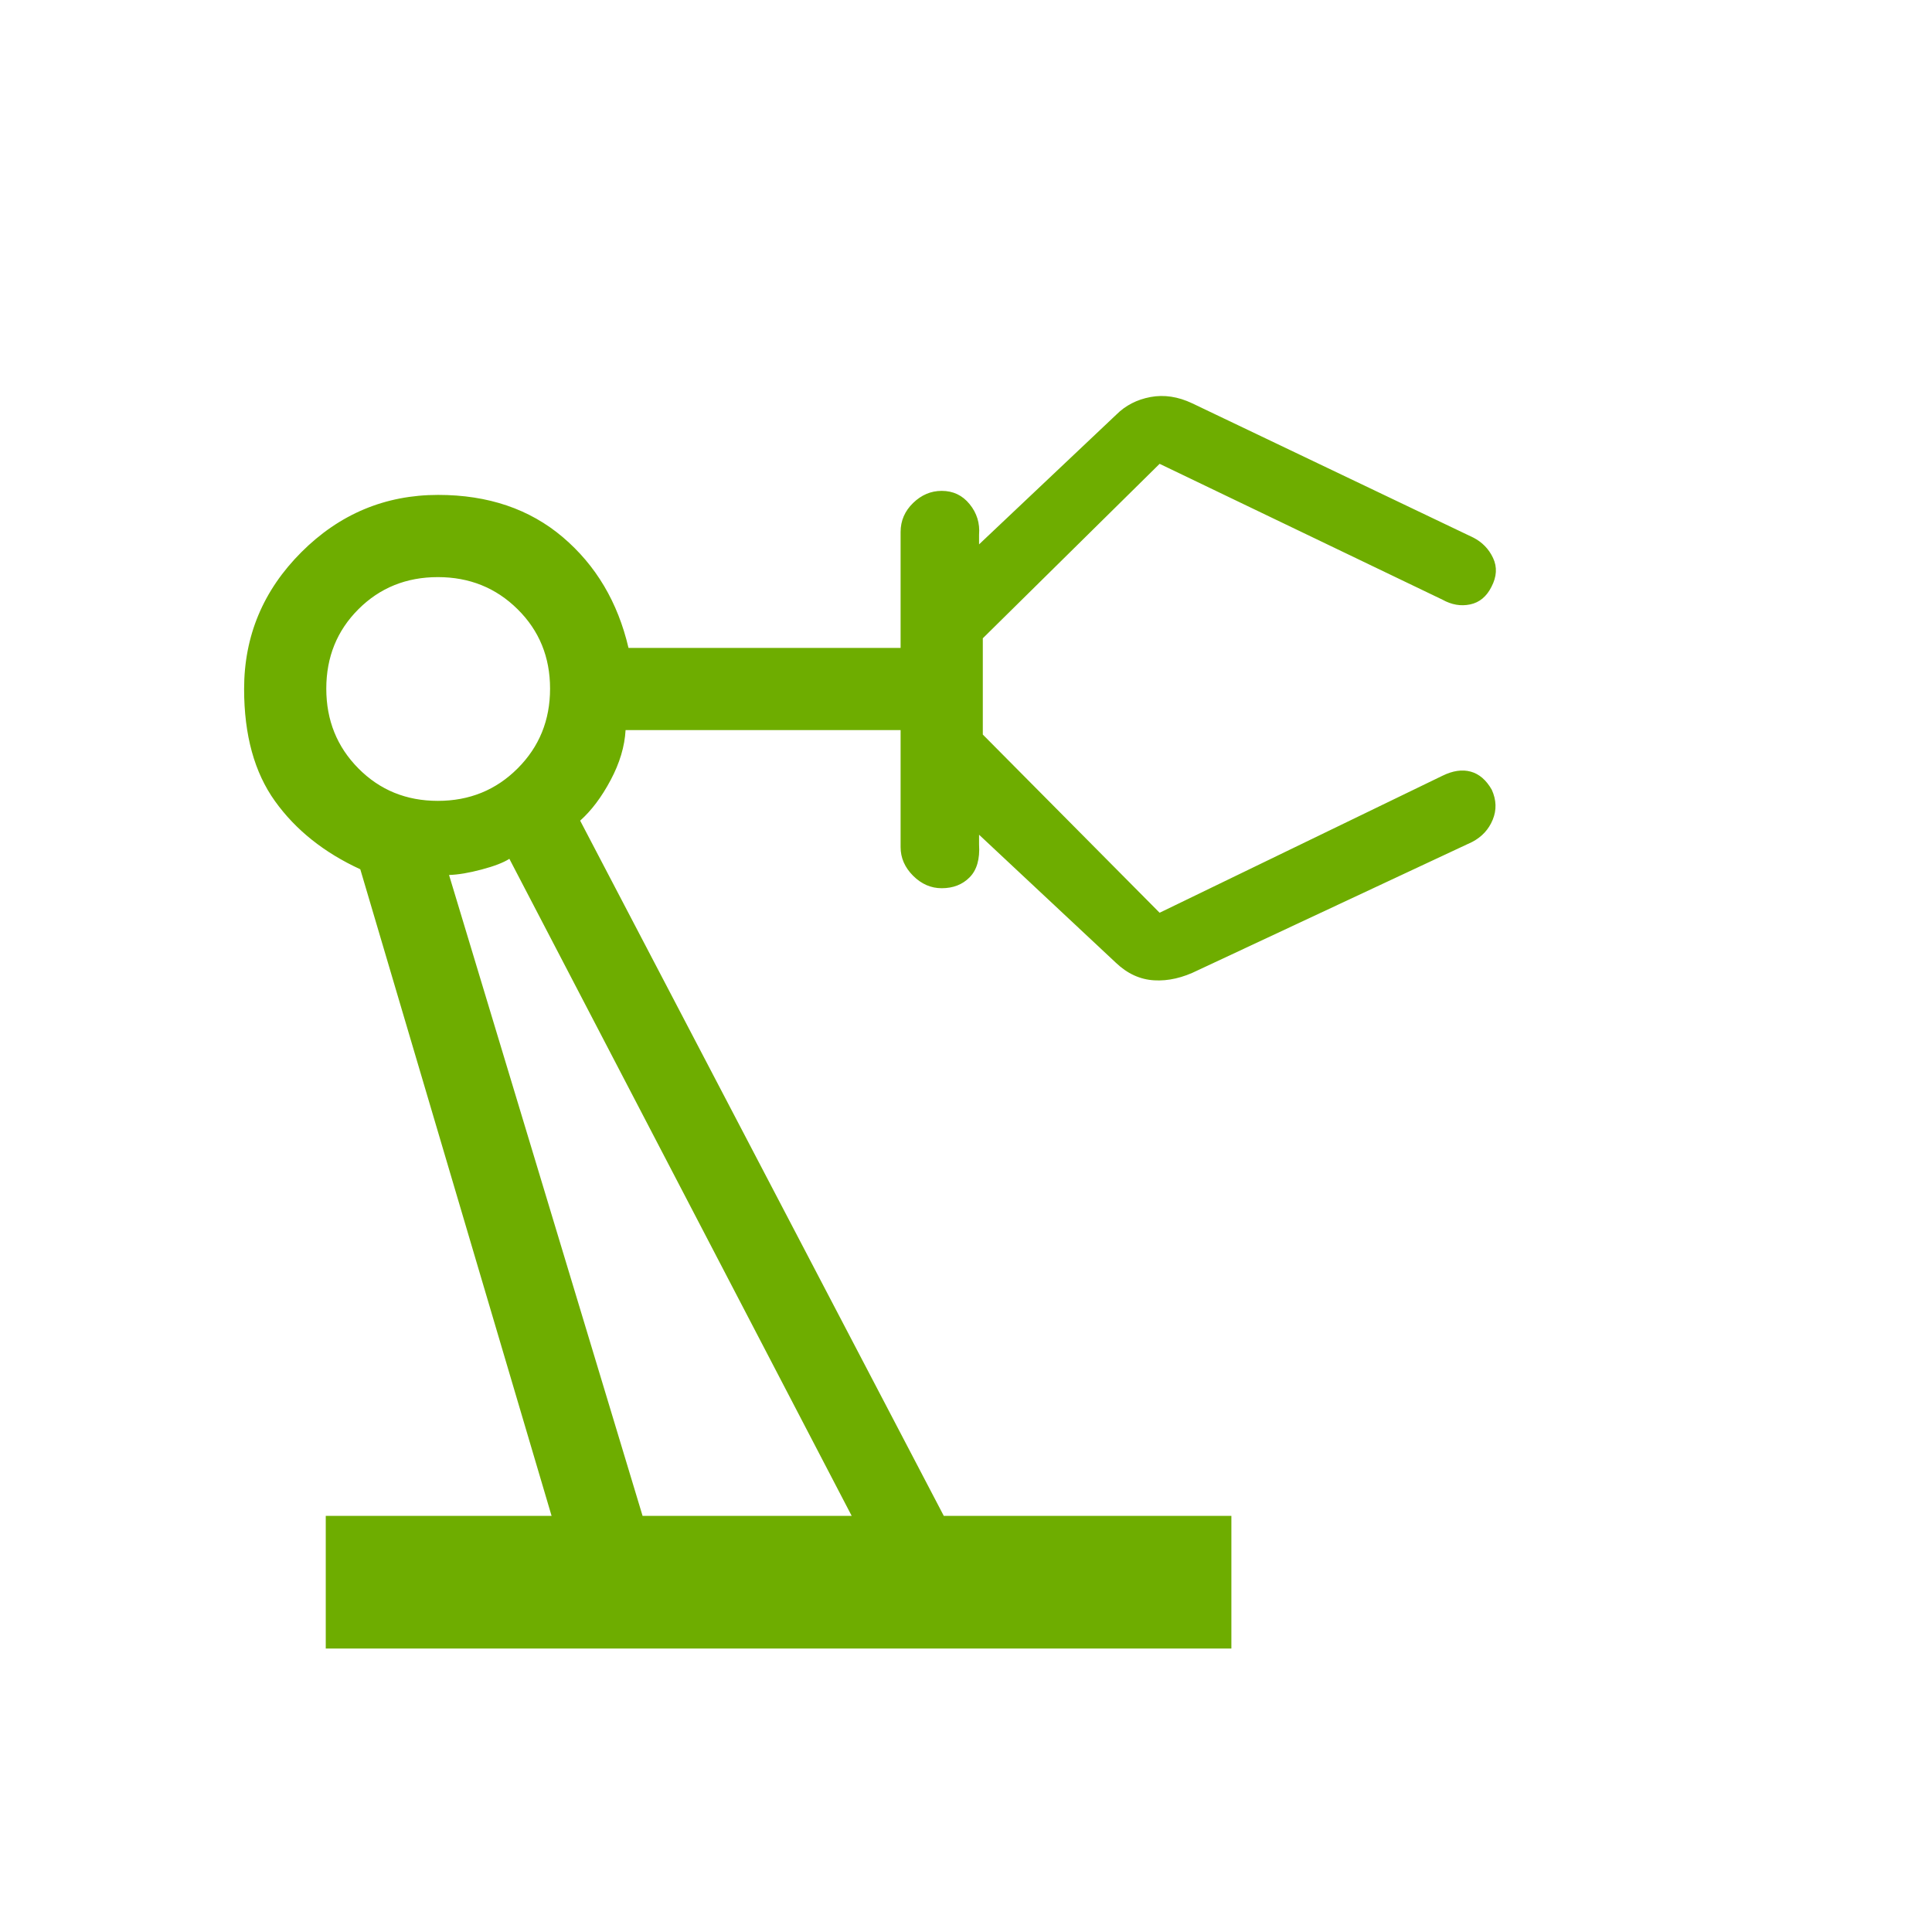 <svg width="80" height="80" viewBox="0 0 80 80" fill="none" xmlns="http://www.w3.org/2000/svg">
<mask id="mask0_3_22746" style="mask-type:alpha" maskUnits="userSpaceOnUse" x="0" y="7" width="72" height="73">
<rect y="7.57" width="72" height="72" fill="#D9D9D9"/>
</mask>
<g mask="url(#mask0_3_22746)">
<path d="M13.489 68.262V62.77H22.84L14.919 35.995C13.415 35.303 12.238 34.362 11.386 33.173C10.534 31.985 10.108 30.438 10.108 28.529C10.108 26.334 10.898 24.445 12.479 22.864C14.06 21.284 15.948 20.493 18.144 20.493C20.209 20.493 21.929 21.076 23.302 22.241C24.675 23.407 25.582 24.935 26.025 26.828H37.292V22.028C37.292 21.562 37.465 21.162 37.809 20.828C38.154 20.493 38.548 20.326 38.994 20.326C39.467 20.326 39.853 20.509 40.151 20.877C40.449 21.244 40.579 21.664 40.541 22.137V22.541L46.223 17.17C46.602 16.79 47.074 16.546 47.639 16.44C48.204 16.335 48.782 16.422 49.372 16.703L61.004 22.259C61.377 22.451 61.651 22.733 61.825 23.106C62.001 23.48 61.978 23.878 61.758 24.299C61.555 24.704 61.261 24.947 60.875 25.028C60.49 25.109 60.108 25.043 59.728 24.831L48.017 19.206L40.696 26.43V30.416L48.017 37.795L59.728 32.123C60.157 31.912 60.546 31.855 60.898 31.951C61.249 32.047 61.54 32.297 61.771 32.701C61.963 33.124 61.977 33.537 61.811 33.941C61.646 34.345 61.361 34.653 60.958 34.864L49.598 40.178C48.975 40.489 48.372 40.628 47.789 40.593C47.207 40.558 46.681 40.317 46.211 39.87L40.541 34.564V34.968C40.579 35.572 40.449 36.025 40.151 36.327C39.853 36.629 39.467 36.779 38.994 36.779C38.548 36.779 38.154 36.607 37.809 36.263C37.465 35.918 37.292 35.523 37.292 35.078V30.231H25.904C25.866 30.908 25.66 31.598 25.286 32.3C24.913 33.002 24.492 33.562 24.023 33.981L39.081 62.77H50.989V68.262H13.489ZM18.131 33.162C19.437 33.162 20.538 32.715 21.433 31.819C22.329 30.924 22.777 29.823 22.777 28.516C22.777 27.209 22.329 26.113 21.433 25.227C20.538 24.34 19.437 23.897 18.131 23.897C16.825 23.897 15.728 24.34 14.841 25.227C13.954 26.113 13.511 27.209 13.511 28.516C13.511 29.823 13.954 30.924 14.841 31.819C15.728 32.715 16.825 33.162 18.131 33.162ZM26.608 62.77H35.267L21.092 35.562C20.846 35.72 20.462 35.868 19.939 36.006C19.415 36.145 18.967 36.22 18.594 36.231L26.608 62.77Z" fill="#6EAD00"/>
</g>
</svg>
